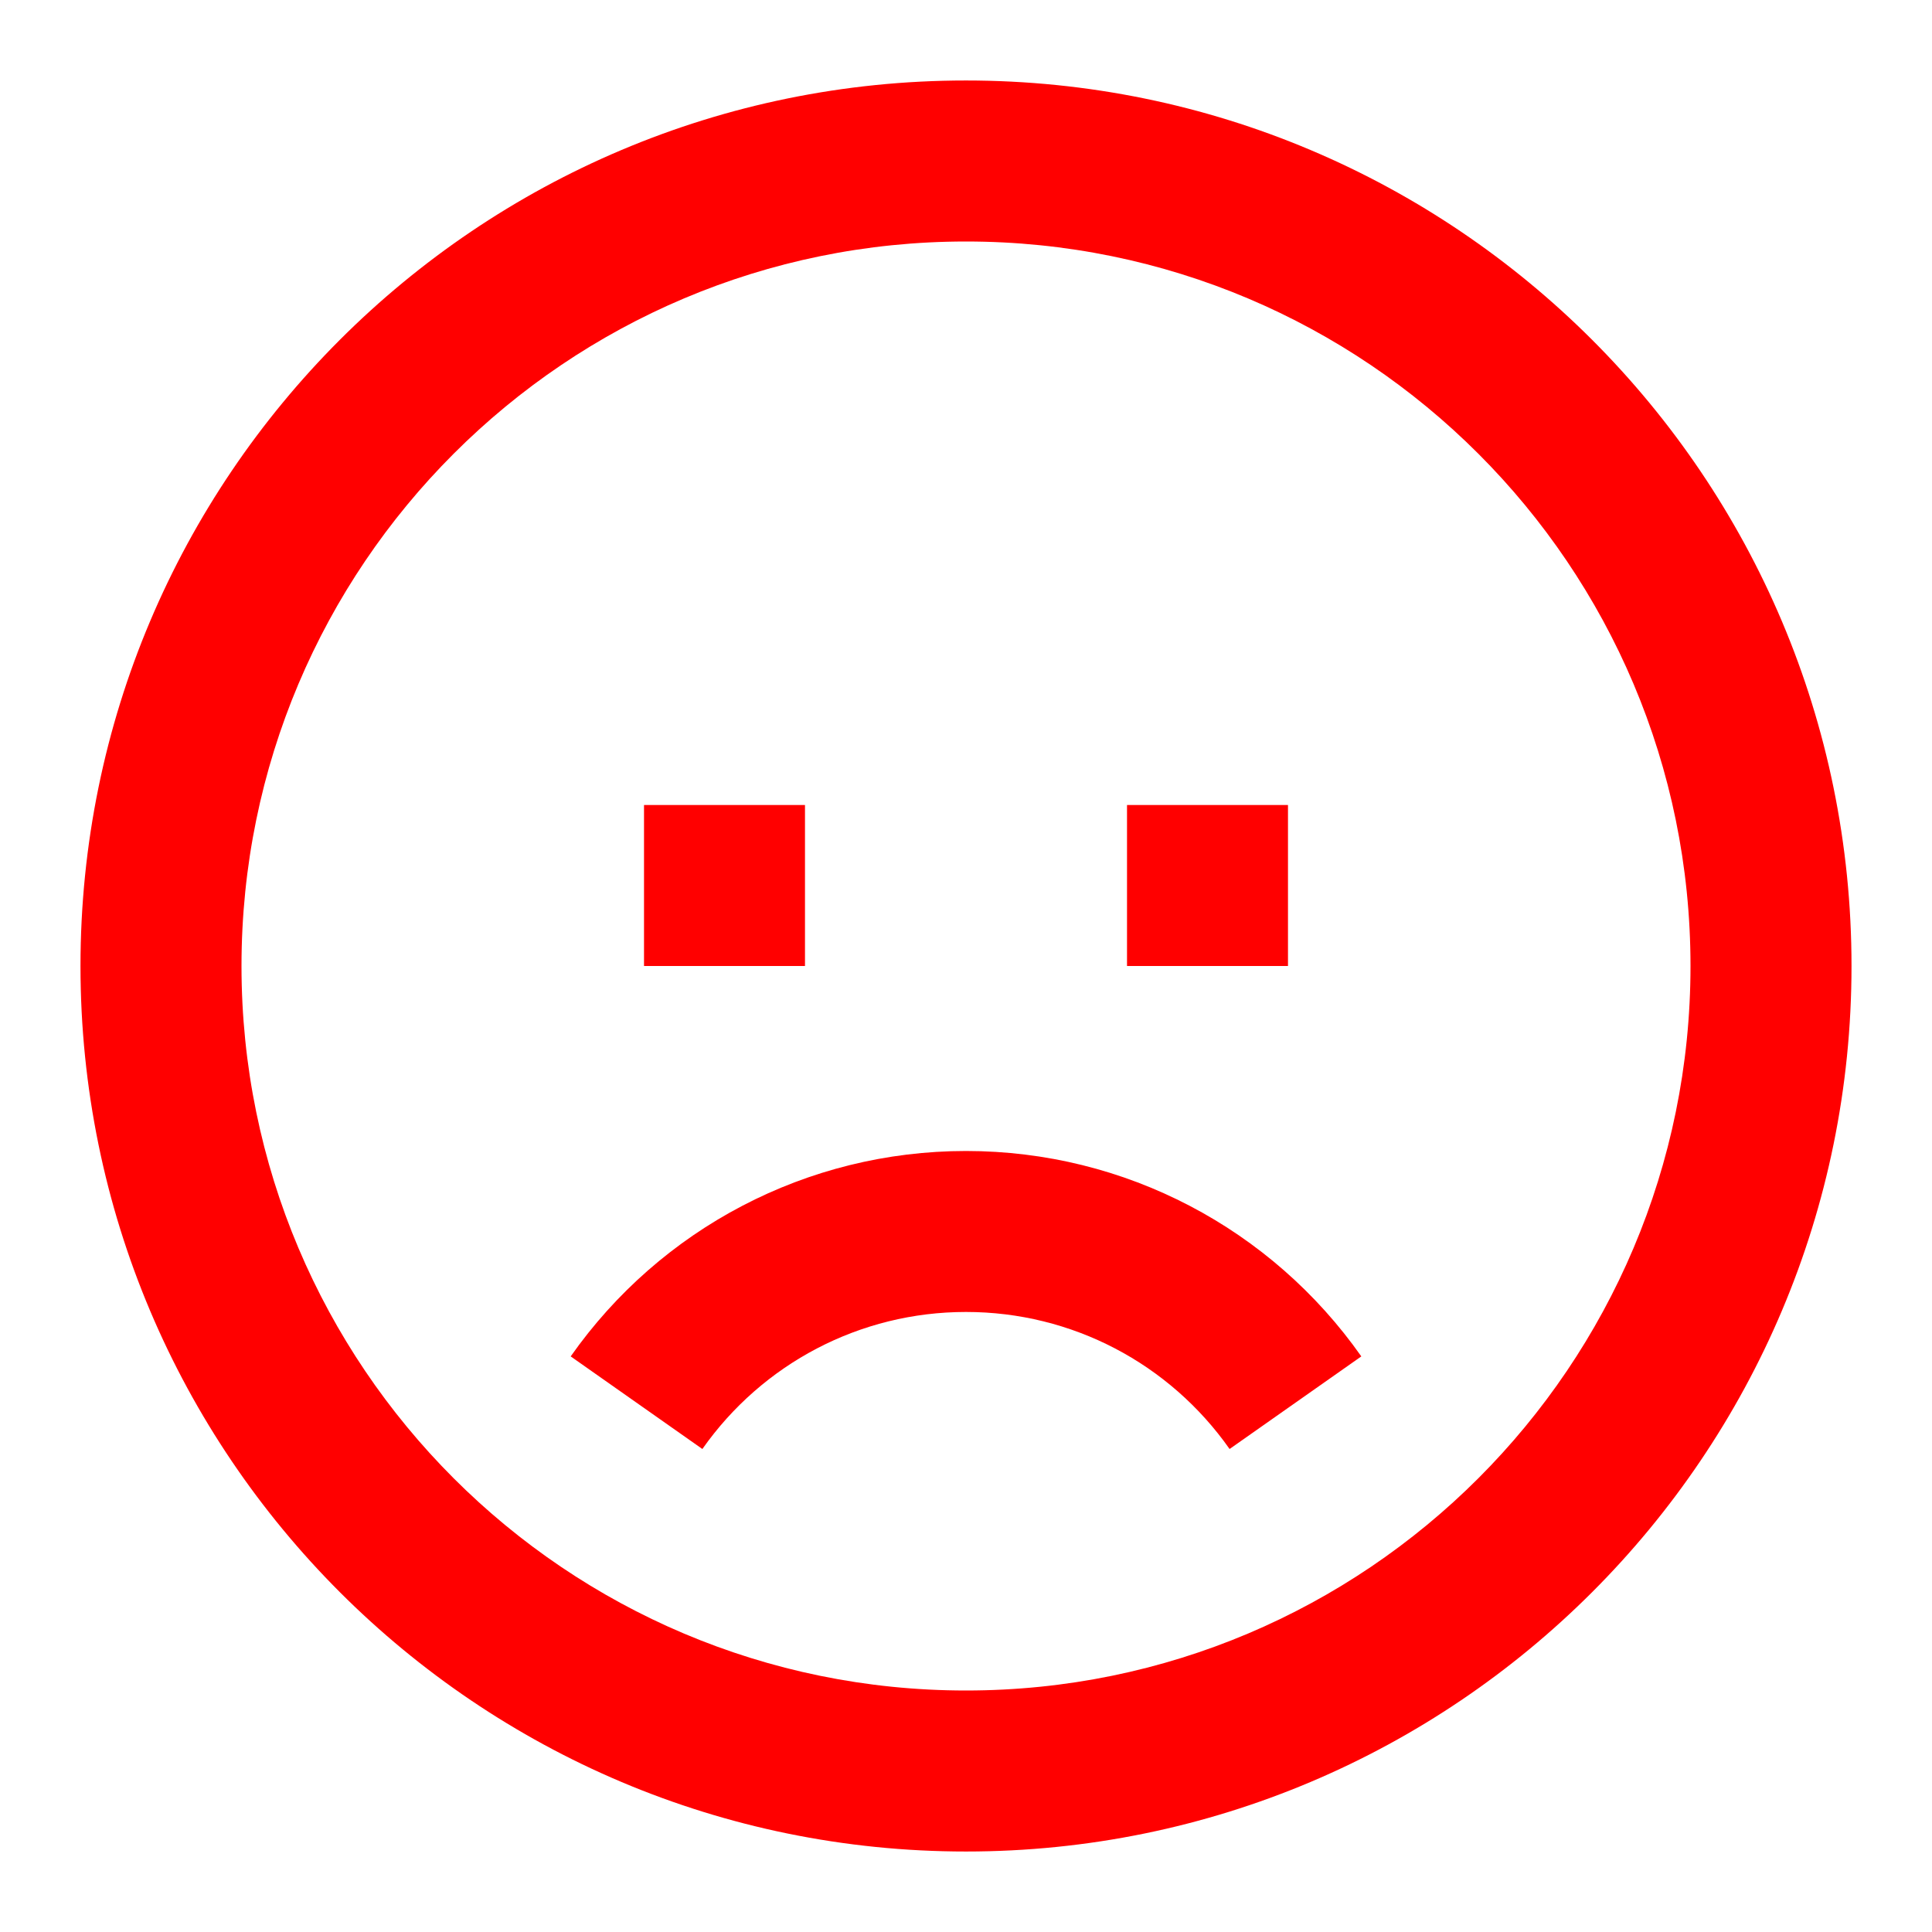 <svg width="44" height="44" viewBox="0 0 44 44" fill="none" xmlns="http://www.w3.org/2000/svg">
<path fill-rule="evenodd" clip-rule="evenodd" d="M22 42.167C10.862 42.167 1.833 33.138 1.833 22C1.833 10.862 10.862 1.833 22 1.833C33.138 1.833 42.167 10.862 42.167 22C42.167 33.138 33.138 42.167 22 42.167ZM22 38.5C31.113 38.5 38.5 31.113 38.5 22C38.5 12.887 31.113 5.5 22 5.5C12.887 5.5 5.5 12.887 5.5 22C5.5 31.113 12.887 38.5 22 38.5ZM22 29.879C24.419 29.879 26.637 31.057 28.003 33L31.003 30.891C28.957 27.982 25.625 26.213 22 26.213C18.375 26.213 15.043 27.982 12.997 30.891L15.996 33C17.363 31.057 19.581 29.879 22 29.879ZM25.667 22V18.333H29.333V22H25.667ZM14.667 18.333V22H18.333V18.333H14.667Z" fill="#FF0000"/>
</svg>
